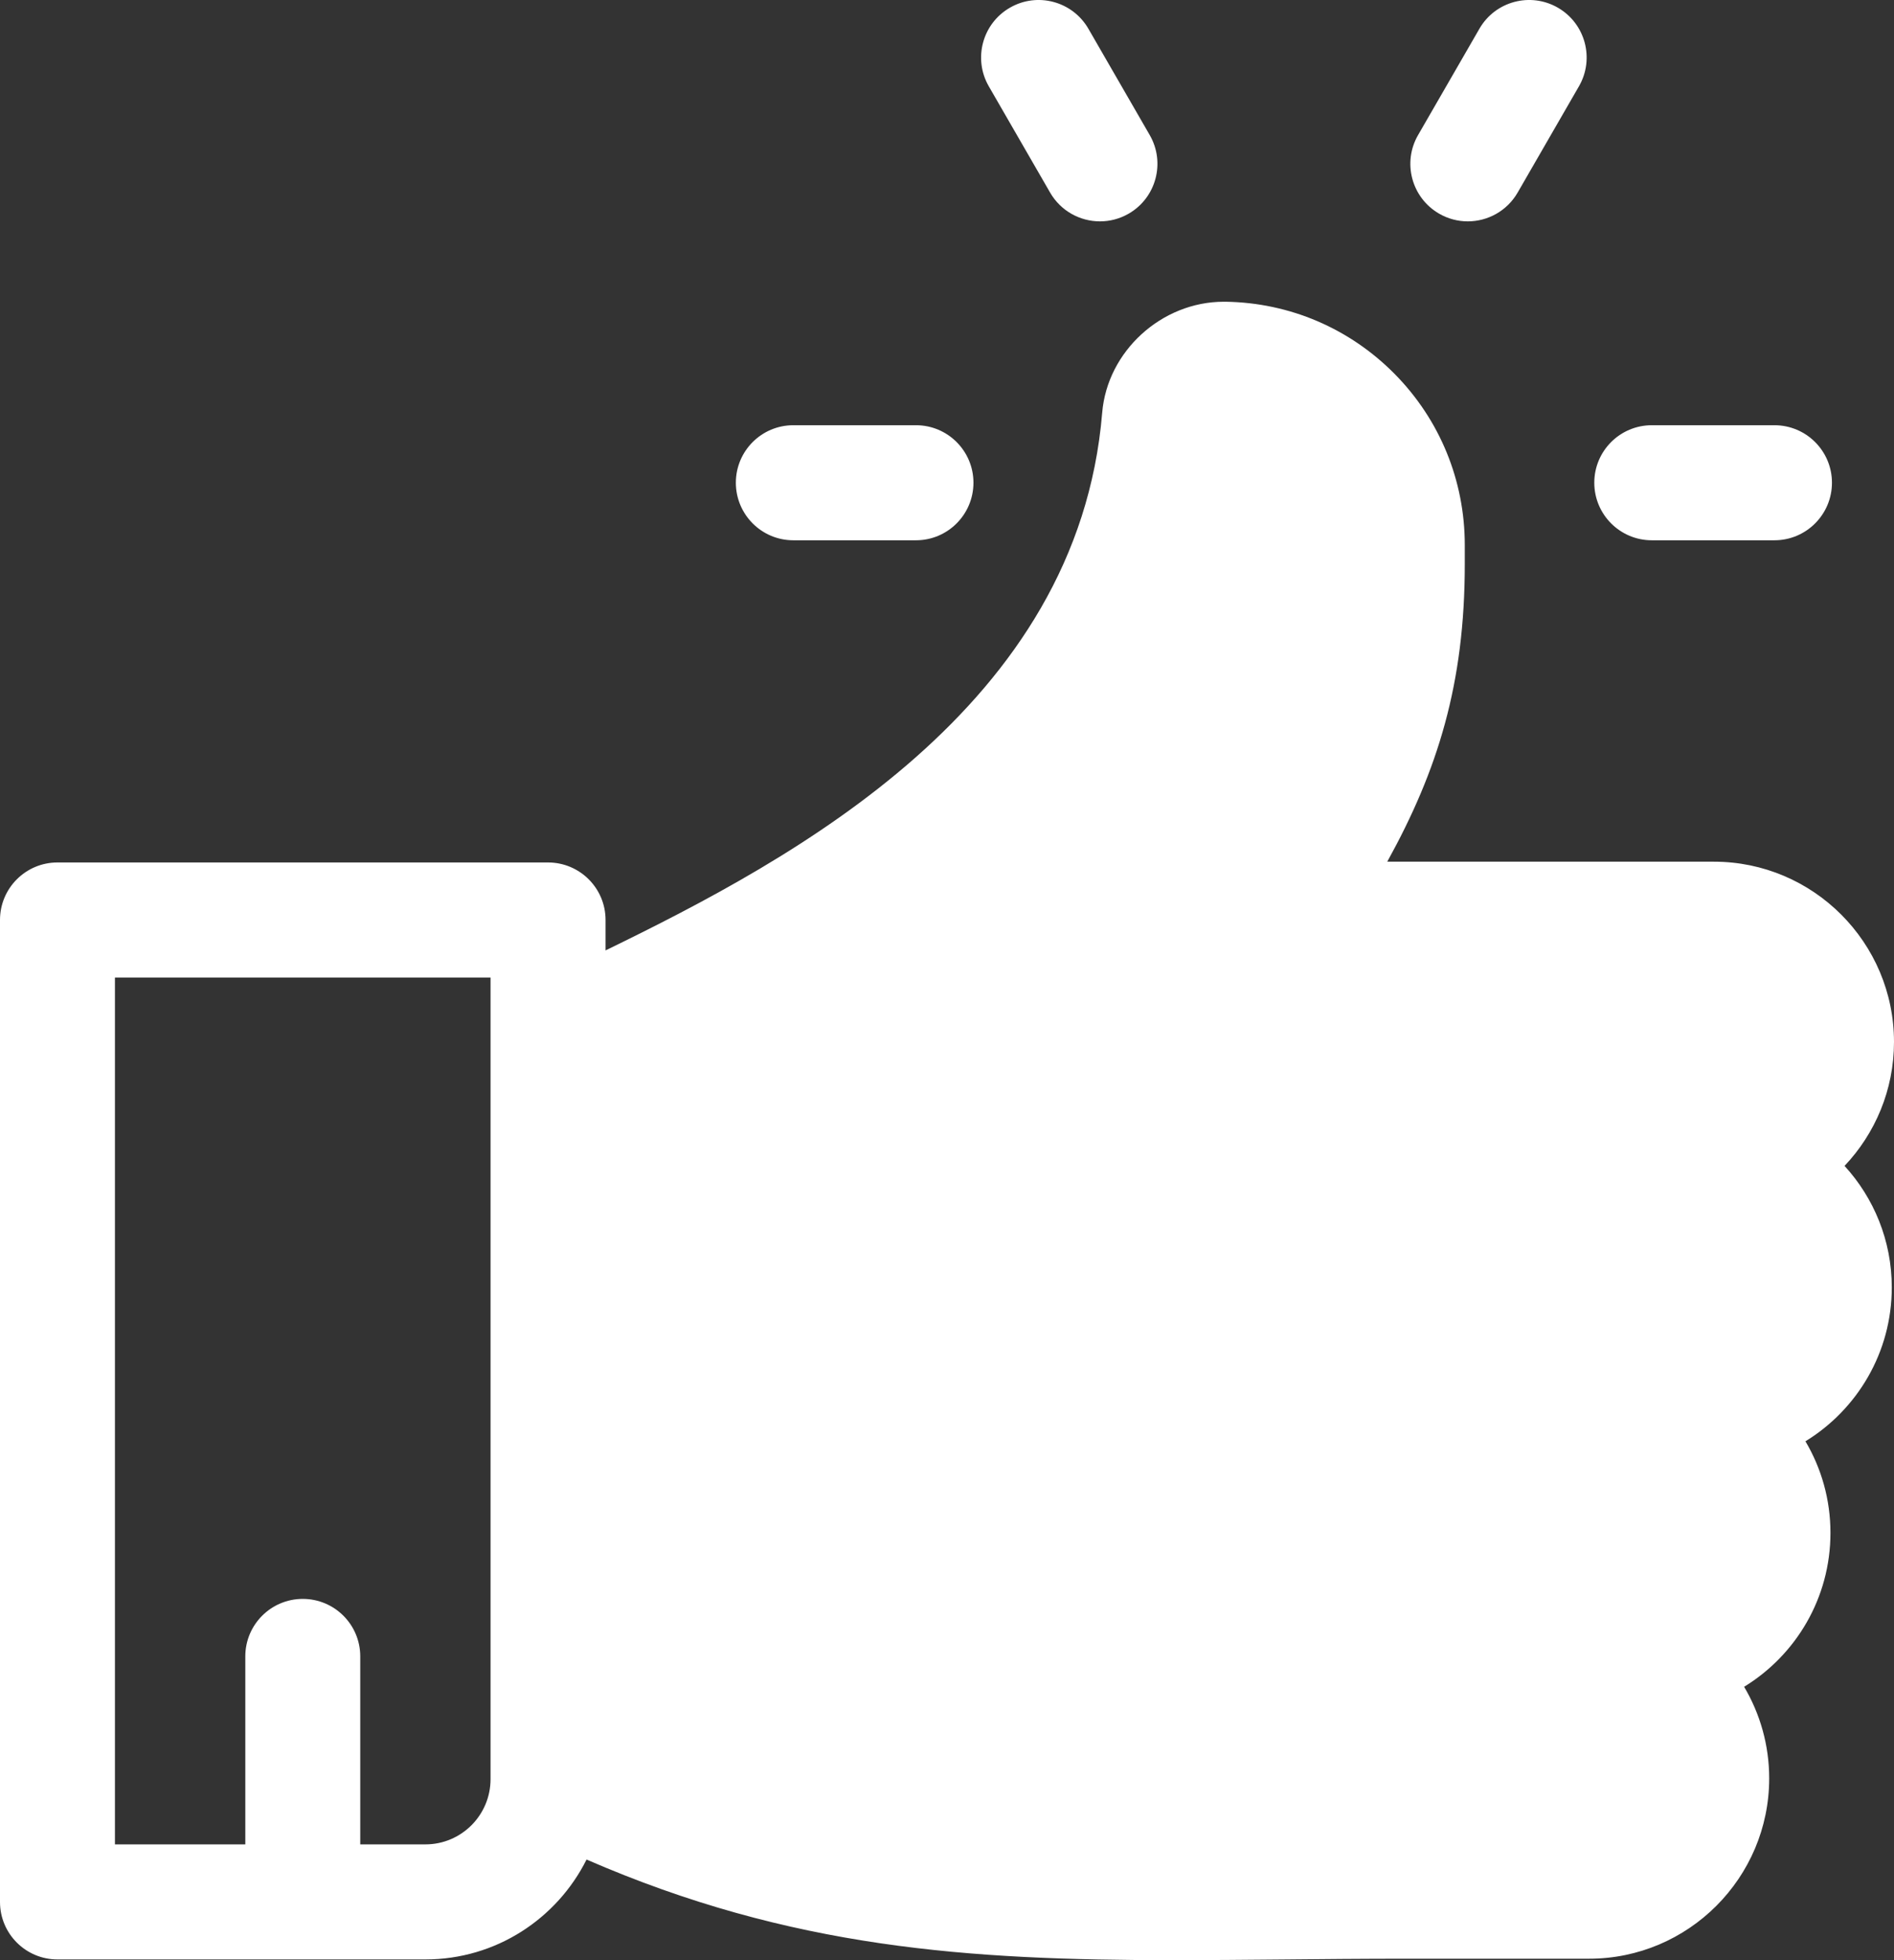 <?xml version="1.0" encoding="UTF-8"?>
<svg width="29px" height="30px" viewBox="0 0 29 30" version="1.1" xmlns="http://www.w3.org/2000/svg" xmlns:xlink="http://www.w3.org/1999/xlink">
    <rect x="0" y="0" width="29" height="30" fill="#333333" stroke="none"/>
    <!-- Generator: Sketch 50.2 (55047) - http://www.bohemiancoding.com/sketch -->
    <title>Combined Shape</title>
    <desc>Created with Sketch.</desc>
    <defs></defs>
    <g id="Page-1" stroke="none" stroke-width="1" fill="none" fill-rule="evenodd">
        <g id="01-Home-Page-v1" transform="translate(-1181, -1533)" fill="#FFFFFF" fill-rule="nonzero">
            <path d="M1210,1548.947 C1210,1547.426 1208.763,1546.188 1207.242,1546.188 L1206.303,1546.188 L1202.241,1546.188 C1203.016,1544.786 1203.428,1543.462 1203.428,1541.634 L1203.428,1541.339 C1203.428,1541.339 1203.428,1541.338 1203.428,1541.338 C1203.427,1540.355 1203.048,1539.428 1202.358,1538.727 C1201.668,1538.027 1200.748,1537.633 1199.766,1537.618 C1199.757,1537.618 1199.748,1537.618 1199.738,1537.618 C1198.787,1537.618 1197.954,1538.375 1197.876,1539.318 C1197.504,1543.817 1193.17,1546.136 1190.272,1547.546 L1190.272,1547.08 C1190.272,1546.594 1189.878,1546.2 1189.391,1546.2 L1181.88,1546.2 C1181.394,1546.2 1181,1546.594 1181,1547.08 L1181,1562.109 C1181,1562.595 1181.394,1562.989 1181.88,1562.989 L1187.514,1562.989 C1188.593,1562.989 1189.528,1562.366 1189.981,1561.46 C1193.116,1562.823 1195.84,1563 1198.967,1563 C1199.502,1563 1200.048,1562.995 1200.61,1562.99 C1201.231,1562.984 1201.874,1562.978 1202.548,1562.978 L1205.331,1562.978 C1206.851,1562.978 1208.089,1561.74 1208.089,1560.218 C1208.089,1559.707 1207.949,1559.228 1207.705,1558.816 C1208.498,1558.331 1209.027,1557.457 1209.027,1556.461 C1209.027,1555.95 1208.888,1555.471 1208.644,1555.059 C1209.436,1554.574 1209.966,1553.7 1209.966,1552.704 C1209.966,1551.988 1209.692,1551.335 1209.243,1550.844 C1209.711,1550.349 1210,1549.681 1210,1548.947 Z M1188.511,1560.23 C1188.511,1560.78 1188.064,1561.228 1187.514,1561.228 L1186.516,1561.228 L1186.516,1558.351 C1186.516,1557.865 1186.122,1557.471 1185.636,1557.471 C1185.15,1557.471 1184.756,1557.865 1184.756,1558.351 L1184.756,1561.228 L1182.76,1561.228 L1182.76,1547.961 L1188.511,1547.961 L1188.511,1560.23 L1188.511,1560.23 Z M1208.169,1539.508 C1208.656,1539.508 1209.05,1539.902 1209.05,1540.388 C1209.05,1540.874 1208.656,1541.269 1208.169,1541.269 L1206.292,1541.269 C1205.805,1541.269 1205.411,1540.874 1205.411,1540.388 C1205.411,1539.902 1205.805,1539.508 1206.292,1539.508 L1208.169,1539.508 Z M1195.025,1539.508 C1195.511,1539.508 1195.905,1539.902 1195.905,1540.388 C1195.905,1540.874 1195.511,1541.269 1195.025,1541.269 L1193.147,1541.269 C1192.661,1541.269 1192.267,1540.874 1192.267,1540.388 C1192.267,1539.902 1192.661,1539.508 1193.147,1539.508 L1195.025,1539.508 Z M1198.604,1535.067 C1198.847,1535.488 1198.703,1536.027 1198.282,1536.27 C1198.143,1536.35 1197.992,1536.388 1197.842,1536.388 C1197.538,1536.388 1197.242,1536.23 1197.079,1535.948 L1196.14,1534.321 C1195.897,1533.9 1196.041,1533.361 1196.463,1533.118 C1196.883,1532.875 1197.422,1533.019 1197.665,1533.44 L1198.604,1535.067 Z M1204.854,1533.118 C1205.275,1533.361 1205.419,1533.9 1205.176,1534.321 L1204.237,1535.948 C1204.074,1536.23 1203.778,1536.388 1203.474,1536.388 C1203.325,1536.388 1203.173,1536.35 1203.035,1536.27 C1202.614,1536.027 1202.469,1535.488 1202.713,1535.067 L1203.652,1533.44 C1203.894,1533.019 1204.433,1532.875 1204.854,1533.118 Z" id="Combined-Shape"></path>
        </g>
    </g>
</svg>